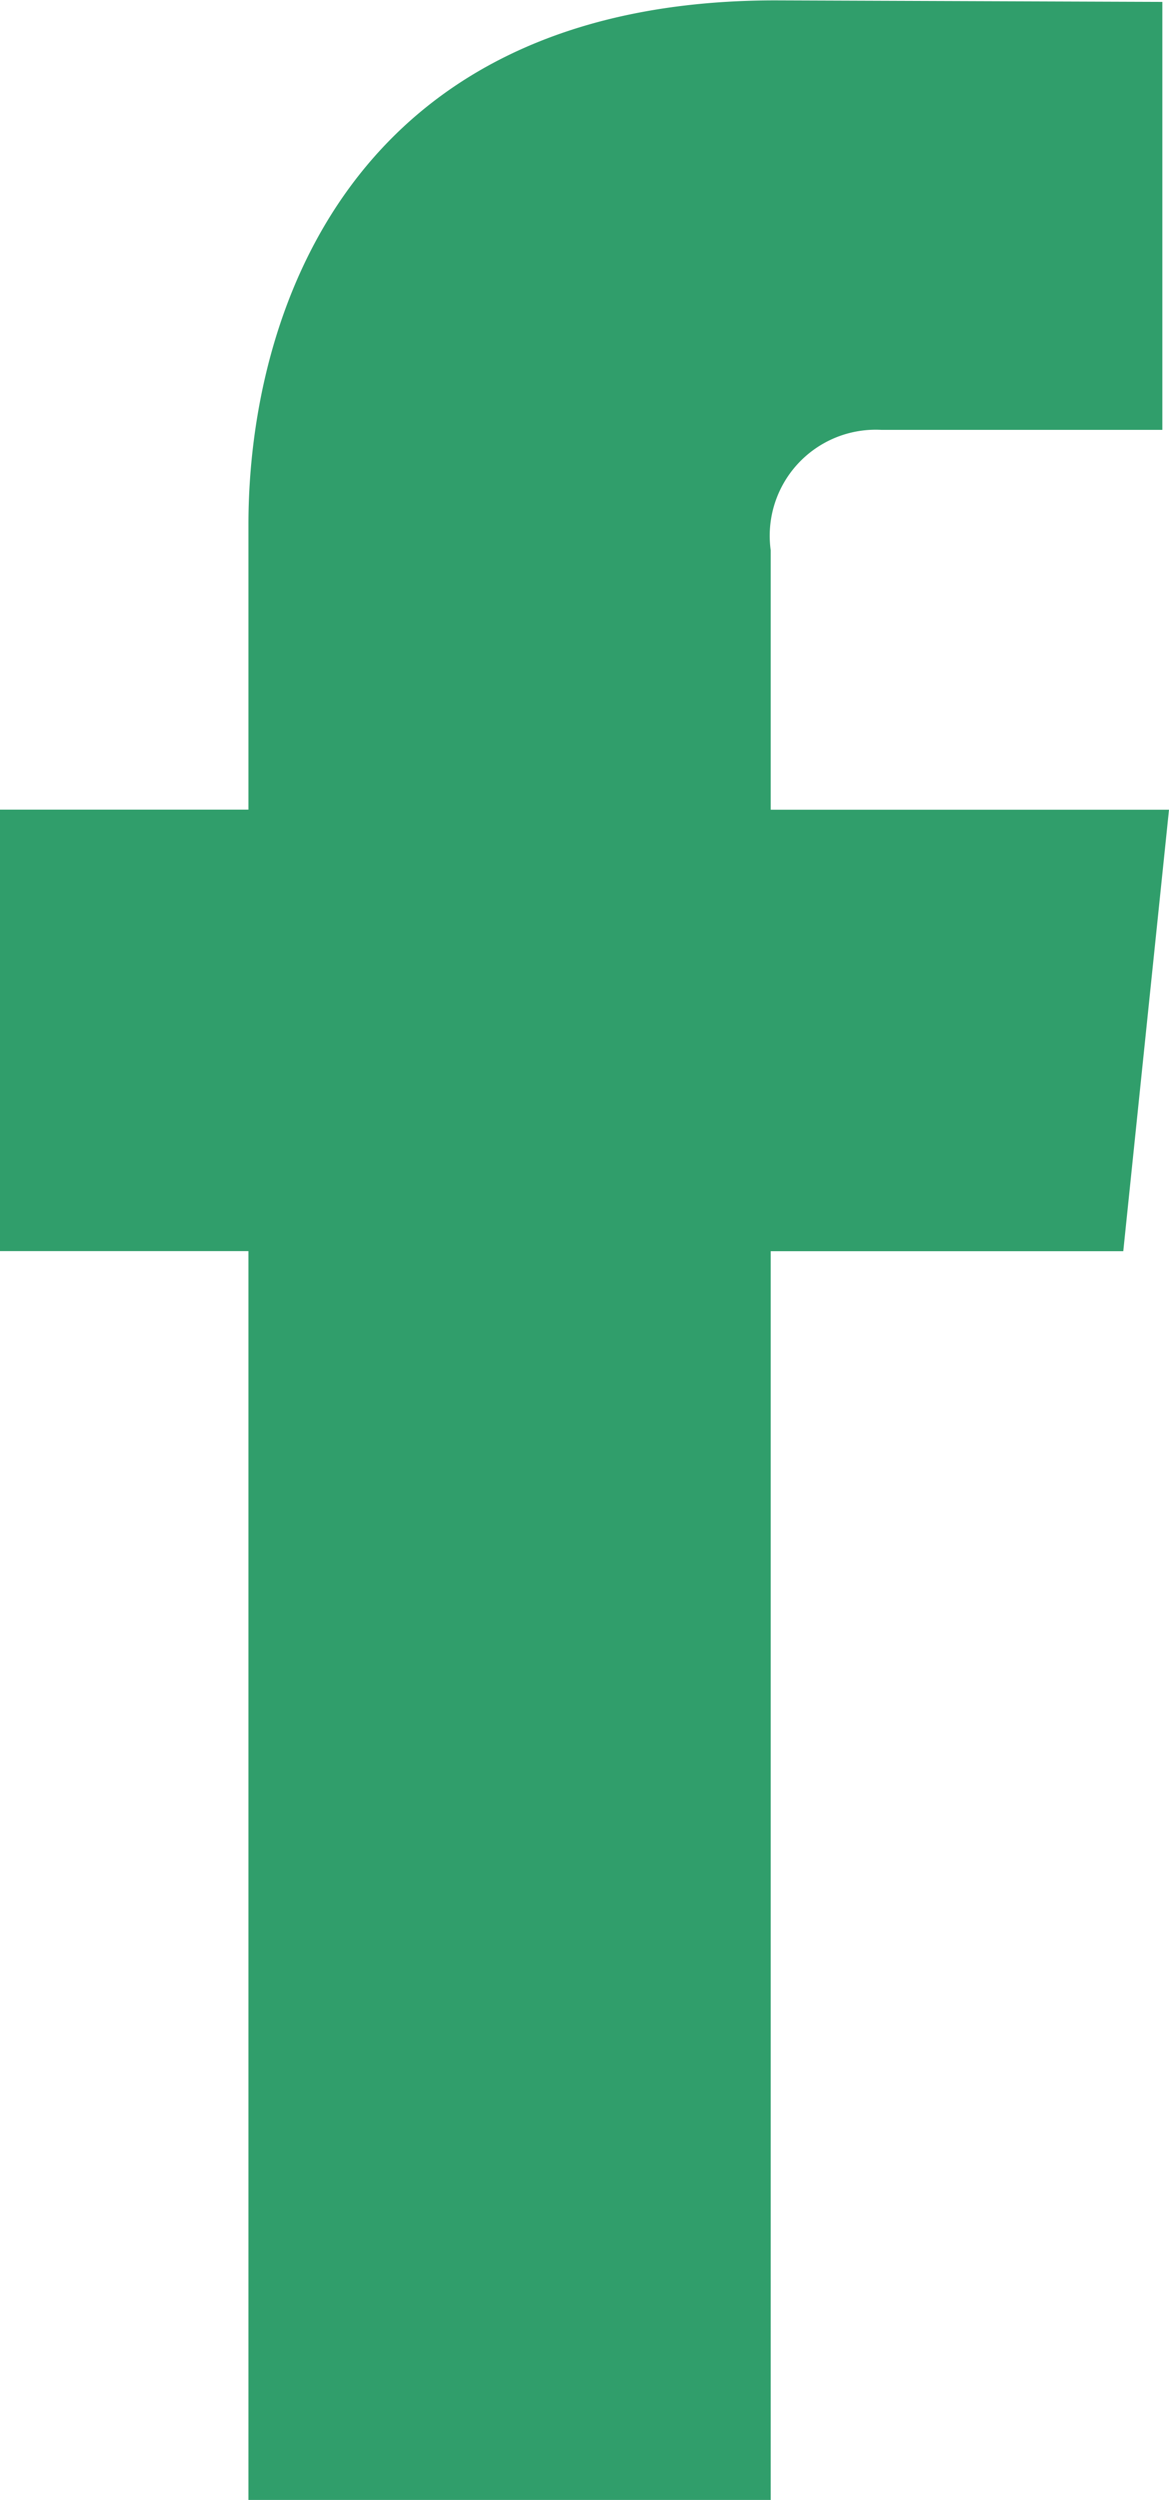 <svg xmlns="http://www.w3.org/2000/svg" width="12.295" height="26.286" viewBox="0 0 12.295 26.286">
  <path id="パス_1321" data-name="パス 1321" d="M482.712,10318.43a1.115,1.115,0,0,1,1.166-1.266h2.953v-4.5l-4.069-.016c-4.516,0-5.543,3.359-5.543,5.509v3h-2.613v4.642h2.613v13.132h5.493V10325.8h3.708l.481-4.642h-4.189Z" transform="translate(-474.606 -10312.644)" fill="#309e6b"/>
</svg>
